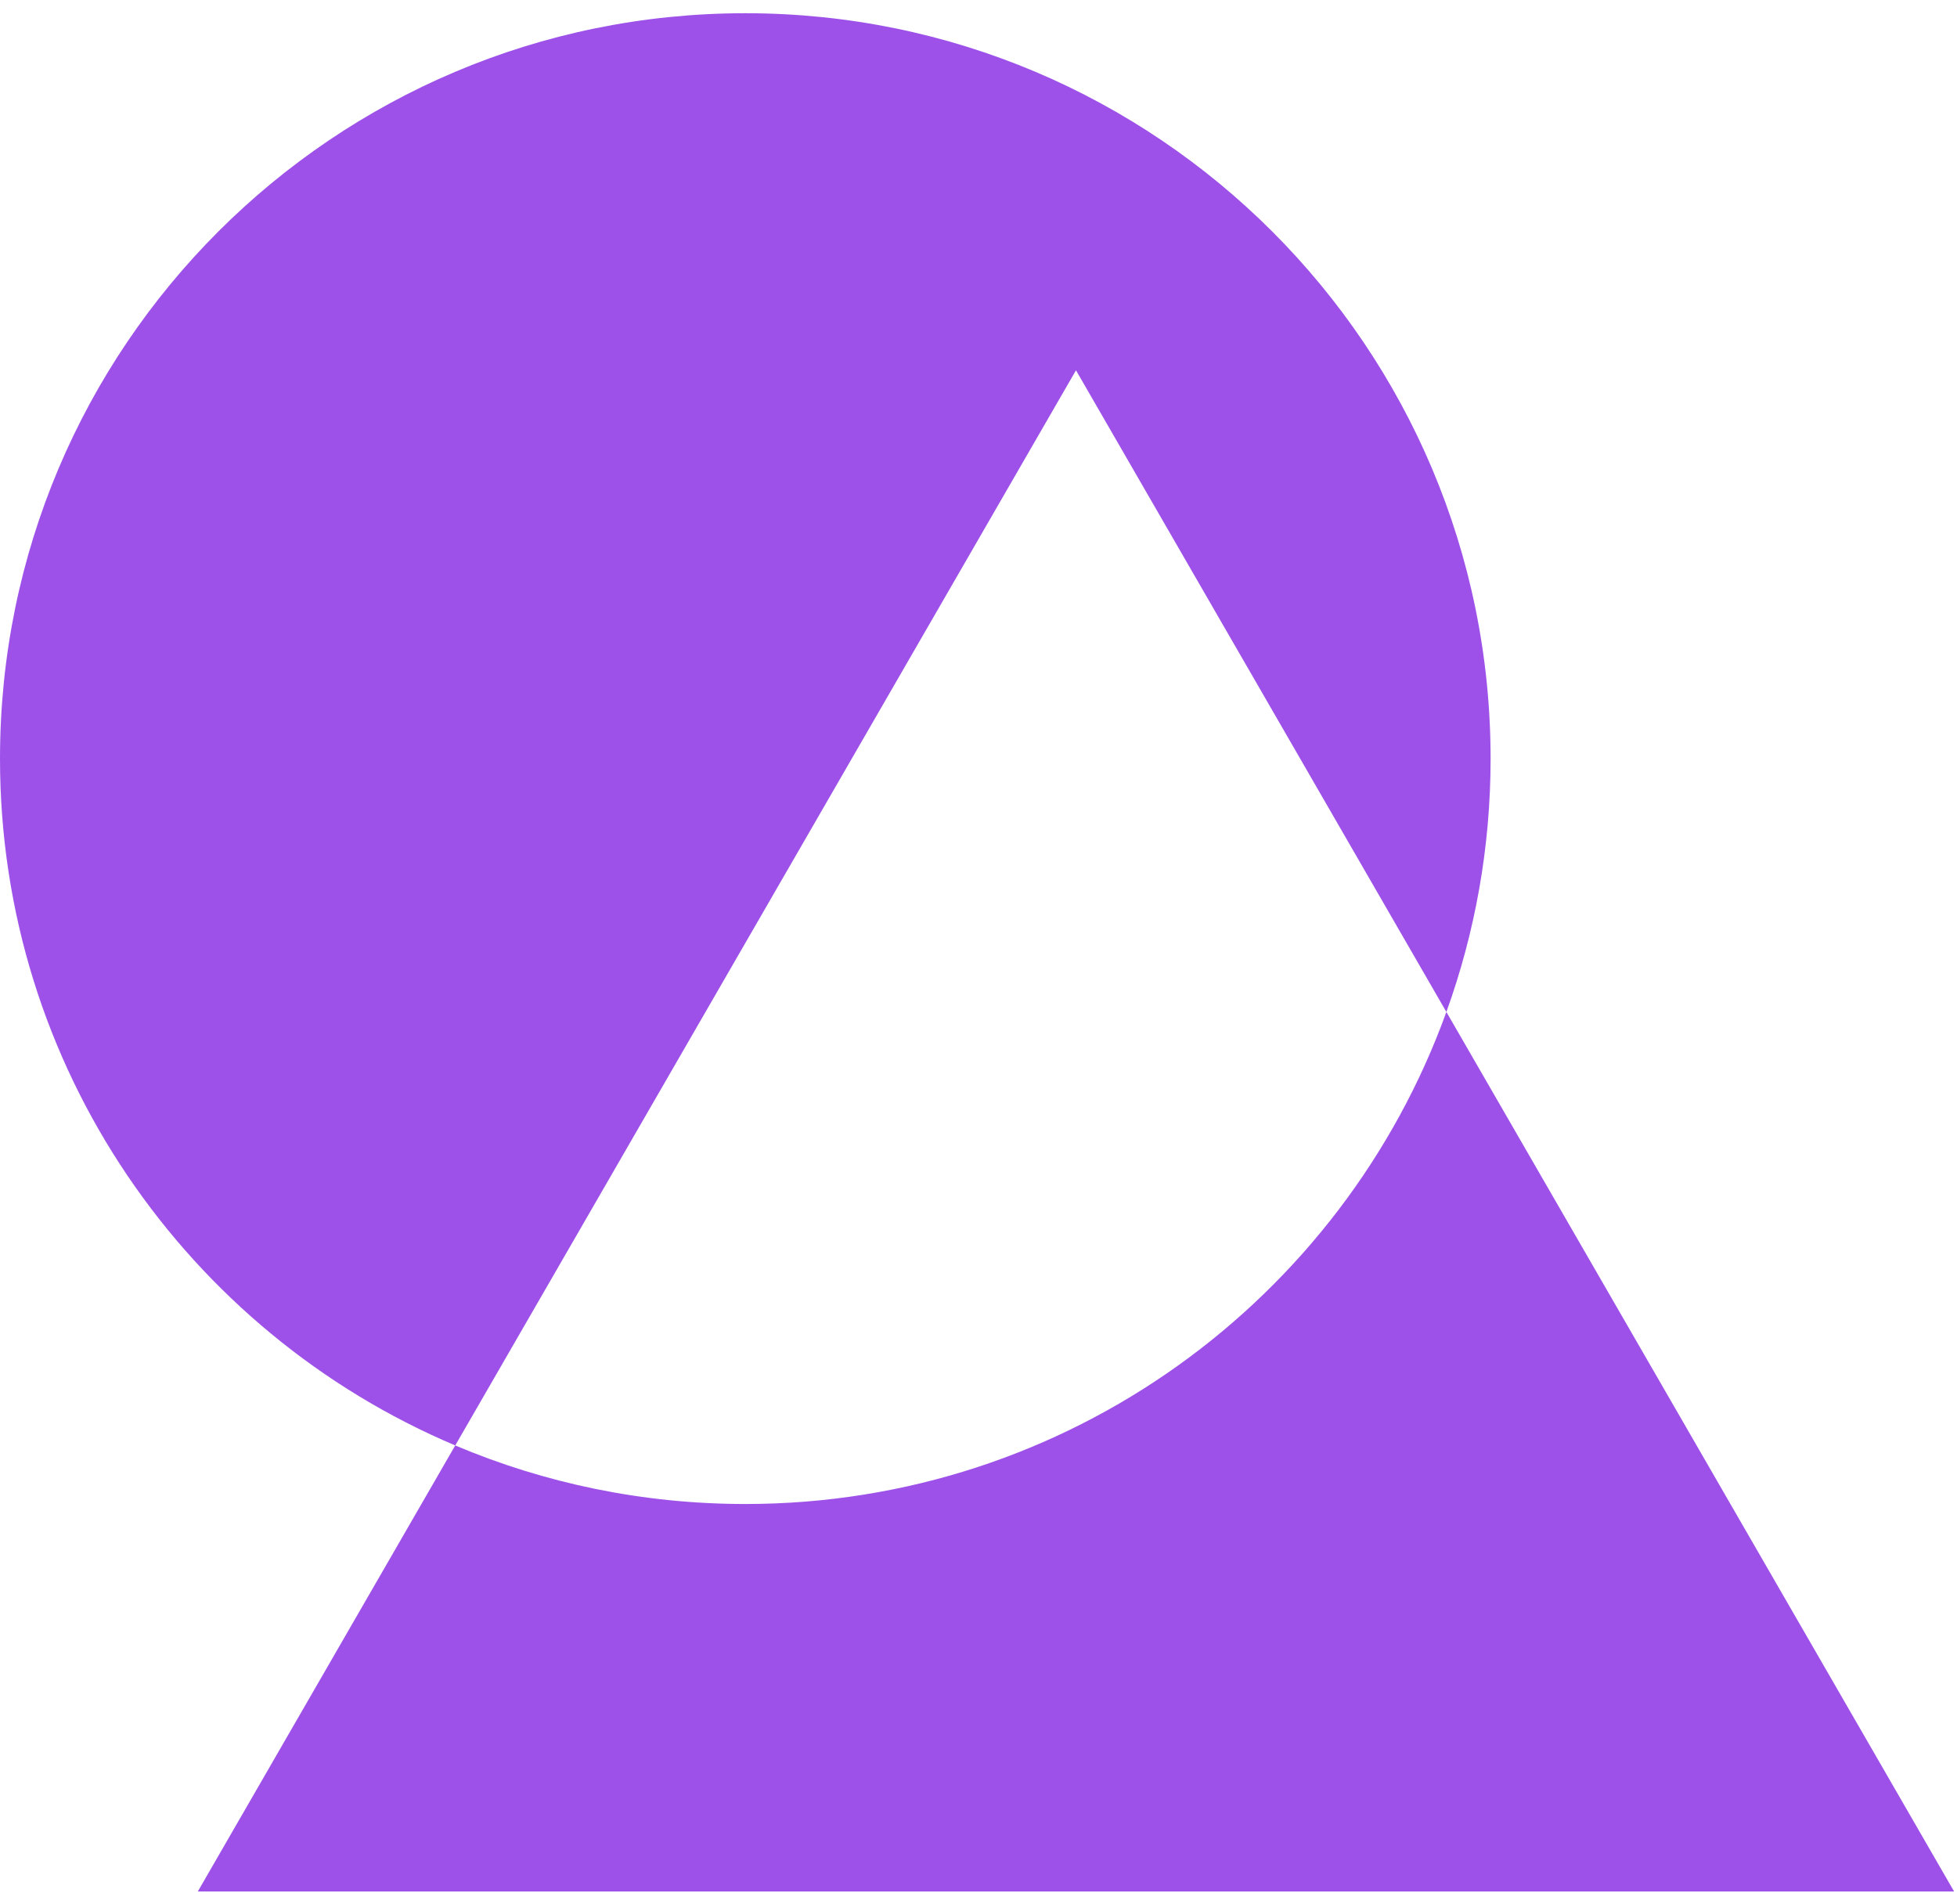 <svg width="37" height="36" viewBox="0 0 37 36" fill="none" xmlns="http://www.w3.org/2000/svg">
<path d="M36.945 35.757H3.74L8.607 27.325C10.293 28.038 12.146 28.432 14.091 28.432C20.192 28.432 25.386 24.555 27.346 19.13L36.945 35.757ZM14.091 0.25C21.873 0.25 28.181 6.559 28.182 14.341C28.182 16.022 27.886 17.635 27.346 19.13L20.343 7L8.607 27.325C3.549 25.186 0 20.178 0 14.341C0 6.559 6.309 0.25 14.091 0.25Z" fill="#9D51E9"/>
</svg>
